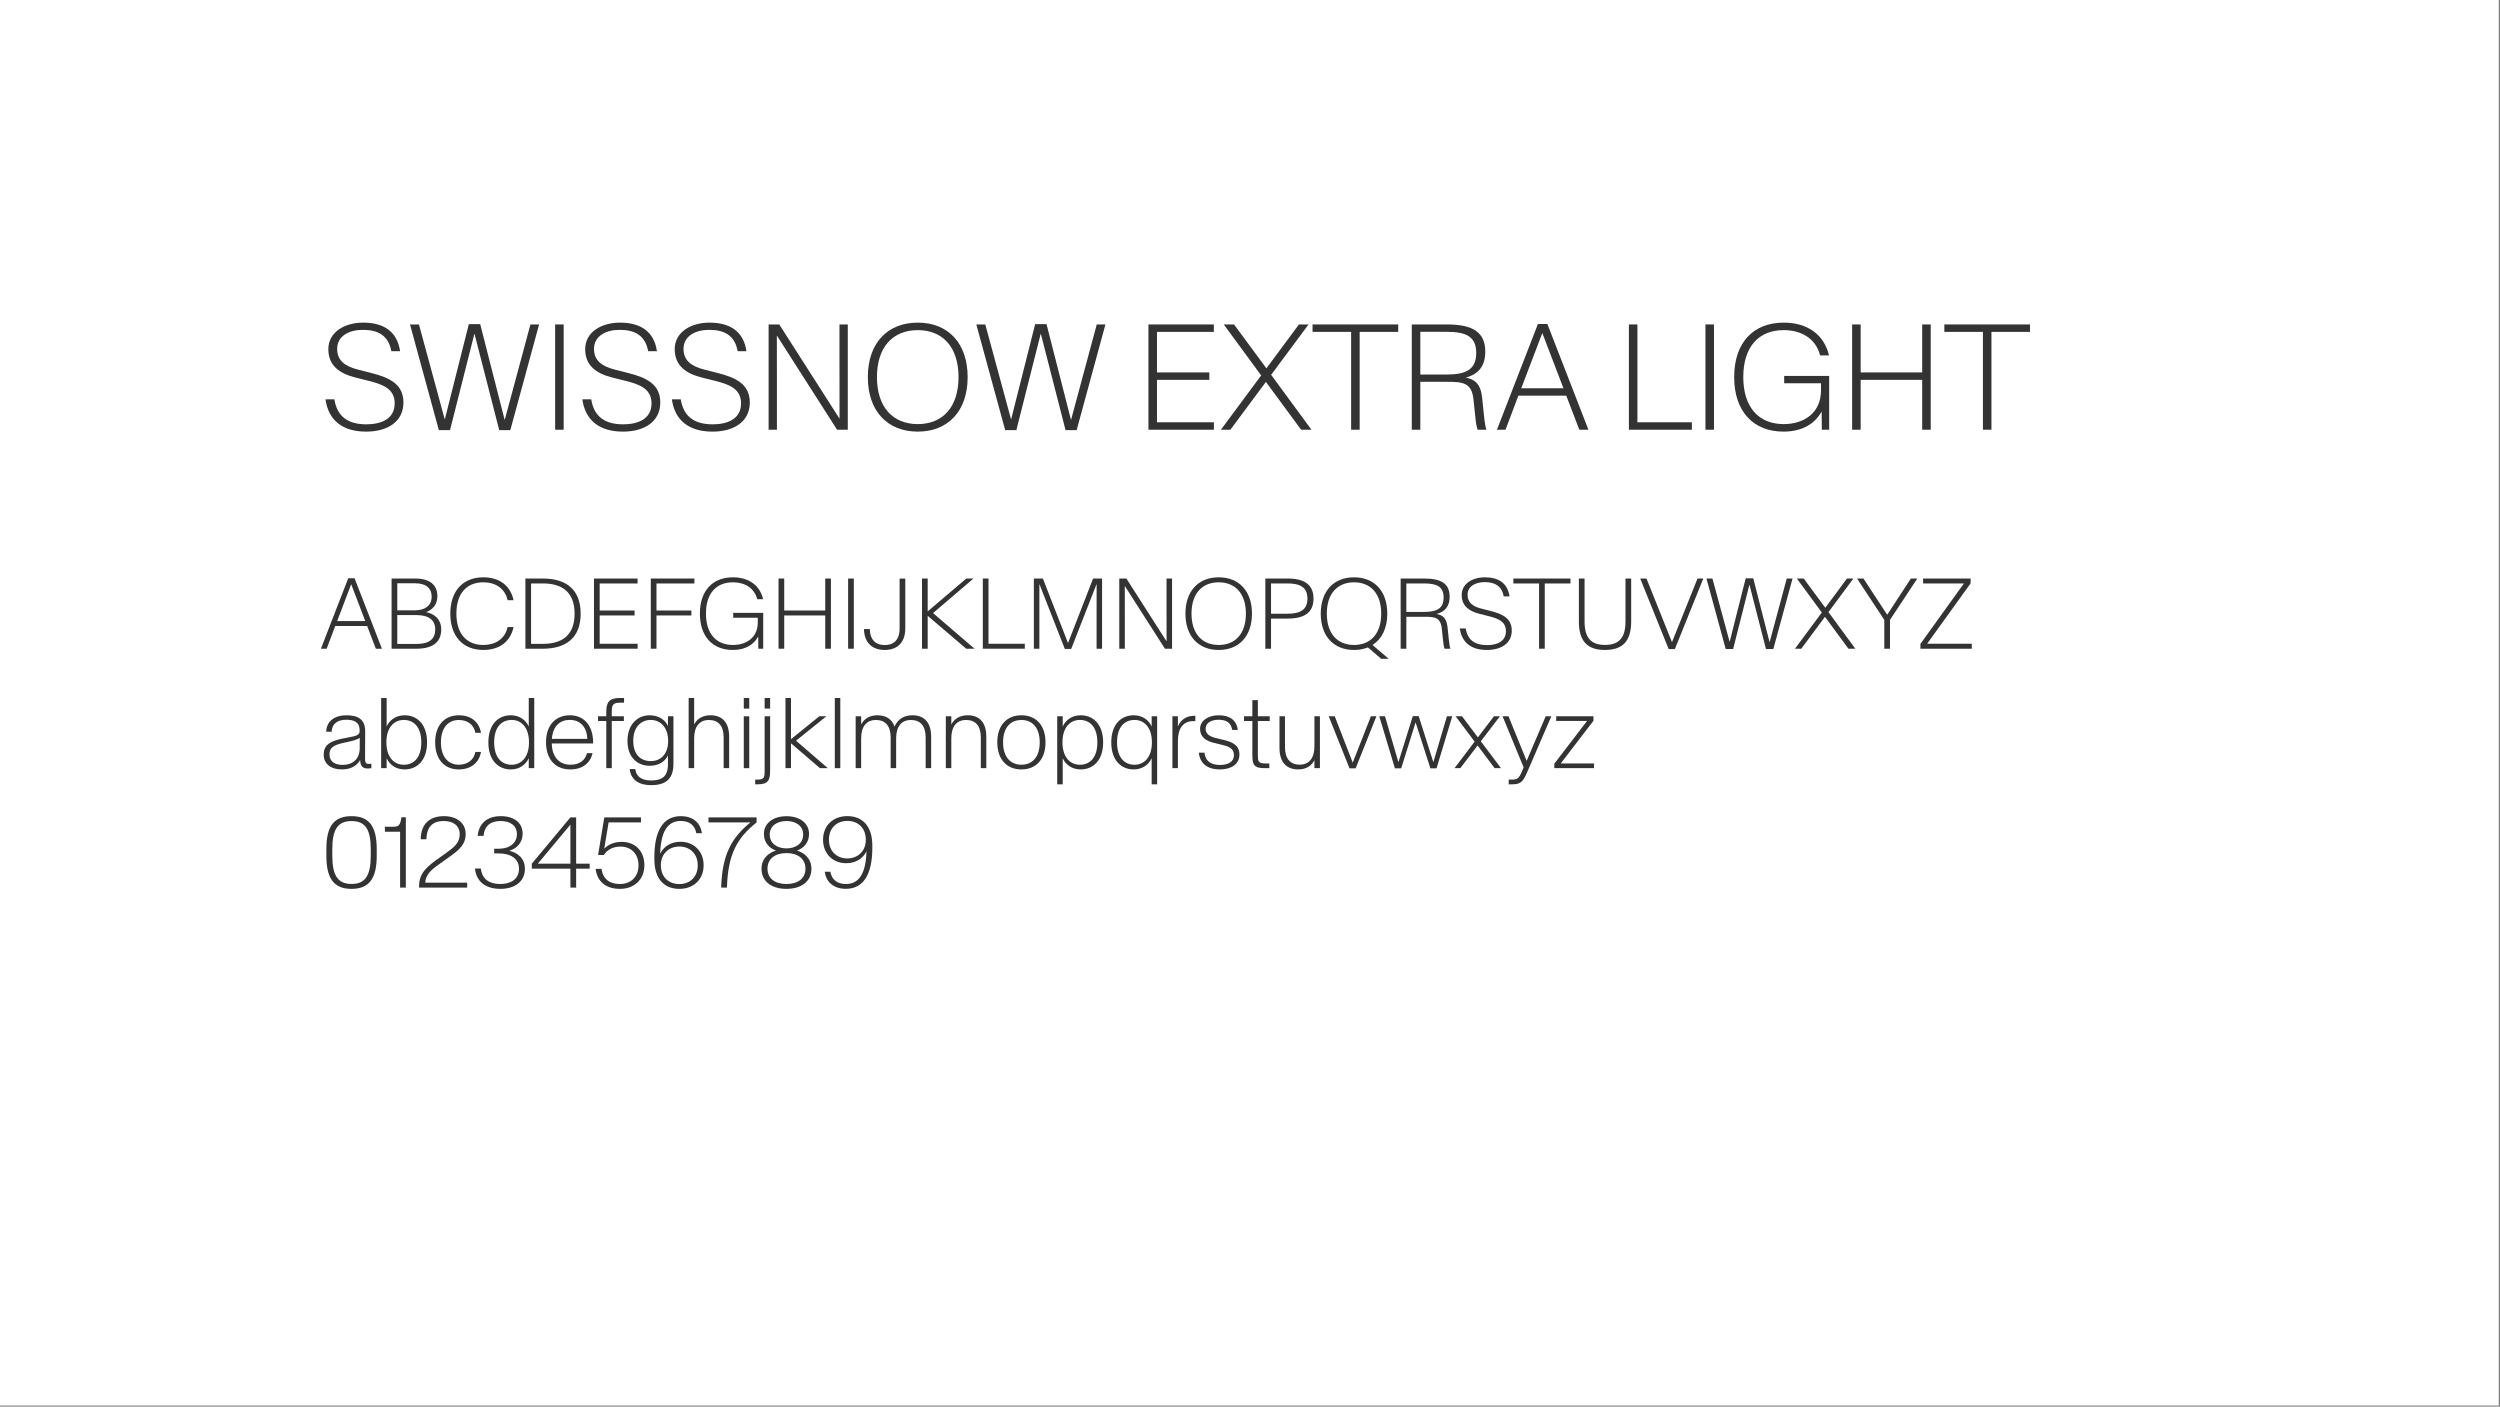 <svg style="fill-rule:evenodd;clip-rule:evenodd;stroke-linejoin:round;stroke-miterlimit:2;" xml:space="preserve" xmlns:xlink="http://www.w3.org/1999/xlink" xmlns="http://www.w3.org/2000/svg" version="1.1" viewBox="0 0 391 220" height="100%" width="100%">
    <rect x="0" y="0" width="391" height="220" fill="#808080" stroke="none"/>
    <g id="SwissNow-Extra-Light-Font--White---Black-">
        <rect style="fill:white;" height="219.826" width="390.801" y="0" x="0" id="Background"></rect>
        <g transform="matrix(0.973,0,0,0.973,-19.422,-4.187)" id="Elements">
            <path style="fill:rgb(51,51,51);fill-rule:nonzero;" d="M78.809,73.682C82.242,73.682 84.809,72.099 84.809,68.994C84.809,66.029 82.523,64.986 79.652,64.26L77.402,63.685C75.387,63.158 74.156,62.244 74.156,60.381C74.156,58.295 76.09,57.322 78.281,57.322C80.695,57.322 82.395,58.201 82.863,60.756L84.27,60.756C83.824,57.615 81.656,56.162 78.352,56.162C75.281,56.162 72.738,57.721 72.738,60.428C72.738,63.088 74.555,64.342 77.051,64.974L79.289,65.537C81.586,66.111 83.402,66.849 83.402,69.146C83.402,71.642 81.234,72.51 78.844,72.51C75.961,72.51 74.156,71.314 73.711,68.49L72.281,68.49C72.75,71.877 75.035,73.682 78.809,73.682Z"></path>
            <path style="fill:rgb(51,51,51);fill-rule:nonzero;" d="M90.504,73.447L92.297,73.447L96.211,57.967L96.234,57.967L100.207,73.447L101.988,73.447L106.617,56.455L105.223,56.455L101.098,71.771L101.074,71.771L97.148,56.408L95.32,56.408L91.465,71.689L91.441,71.689L87.305,56.455L85.863,56.455L90.504,73.447Z"></path>
            <rect style="fill:rgb(51,51,51);fill-rule:nonzero;" height="16.922" width="1.371" y="56.455" x="109.195"></rect>
            <path style="fill:rgb(51,51,51);fill-rule:nonzero;" d="M120.094,73.682C123.527,73.682 126.094,72.099 126.094,68.994C126.094,66.029 123.809,64.986 120.937,64.26L118.687,63.685C116.672,63.158 115.441,62.244 115.441,60.381C115.441,58.295 117.375,57.322 119.566,57.322C121.98,57.322 123.68,58.201 124.148,60.756L125.555,60.756C125.109,57.615 122.941,56.162 119.637,56.162C116.566,56.162 114.023,57.721 114.023,60.428C114.023,63.088 115.84,64.342 118.336,64.974L120.574,65.537C122.871,66.111 124.687,66.849 124.687,69.146C124.687,71.642 122.52,72.51 120.129,72.51C117.246,72.51 115.441,71.314 114.996,68.49L113.566,68.49C114.035,71.877 116.32,73.682 120.094,73.682Z"></path>
            <path style="fill:rgb(51,51,51);fill-rule:nonzero;" d="M134.484,73.682C137.918,73.682 140.484,72.099 140.484,68.994C140.484,66.029 138.199,64.986 135.328,64.26L133.078,63.685C131.062,63.158 129.832,62.244 129.832,60.381C129.832,58.295 131.766,57.322 133.957,57.322C136.371,57.322 138.07,58.201 138.539,60.756L139.945,60.756C139.5,57.615 137.332,56.162 134.027,56.162C130.957,56.162 128.414,57.721 128.414,60.428C128.414,63.088 130.23,64.342 132.727,64.974L134.965,65.537C137.262,66.111 139.078,66.849 139.078,69.146C139.078,71.642 136.91,72.51 134.52,72.51C131.637,72.51 129.832,71.314 129.387,68.49L127.957,68.49C128.426,71.877 130.711,73.682 134.484,73.682Z"></path>
            <path style="fill:rgb(51,51,51);fill-rule:nonzero;" d="M143.508,73.377L144.844,73.377L144.844,66.908L144.832,58.271L144.855,58.271L154.512,73.377L156.234,73.377L156.234,56.455L154.898,56.455L154.898,62.947L154.91,71.572L154.887,71.572L145.219,56.455L143.508,56.455L143.508,73.377Z"></path>
            <path style="fill:rgb(51,51,51);fill-rule:nonzero;" d="M167.484,73.682C172.336,73.682 175.5,70.4 175.5,64.916C175.5,59.443 172.336,56.162 167.484,56.162C162.621,56.162 159.457,59.443 159.457,64.916C159.457,70.4 162.621,73.682 167.484,73.682ZM167.484,72.474C163.465,72.474 160.922,69.732 160.922,64.916C160.922,60.099 163.465,57.369 167.484,57.369C171.492,57.369 174.035,60.099 174.035,64.916C174.035,69.732 171.492,72.474 167.484,72.474Z"></path>
            <path style="fill:rgb(51,51,51);fill-rule:nonzero;" d="M181.535,73.447L183.328,73.447L187.242,57.967L187.266,57.967L191.238,73.447L193.02,73.447L197.648,56.455L196.254,56.455L192.129,71.771L192.105,71.771L188.18,56.408L186.352,56.408L182.496,71.689L182.473,71.689L178.336,56.455L176.895,56.455L181.535,73.447Z"></path>
            <path style="fill:rgb(51,51,51);fill-rule:nonzero;" d="M204.562,73.377L215.086,73.377L215.086,72.182L205.934,72.182L205.934,65.361L214.348,65.361L214.348,64.166L205.934,64.166L205.934,57.65L215.074,57.65L215.074,56.455L204.562,56.455L204.562,73.377Z"></path>
            <path style="fill:rgb(51,51,51);fill-rule:nonzero;" d="M216.211,73.377L217.734,73.377L223.441,65.689L229.102,73.377L230.766,73.377L224.285,64.553L230.297,56.455L228.75,56.455L223.523,63.51L218.32,56.455L216.668,56.455L222.68,64.646L216.211,73.377Z"></path>
            <path style="fill:rgb(51,51,51);fill-rule:nonzero;" d="M237.141,73.377L238.512,73.377L238.512,57.65L244.711,57.65L244.711,56.455L230.941,56.455L230.941,57.65L237.141,57.65L237.141,73.377Z"></path>
            <path style="fill:rgb(51,51,51);fill-rule:nonzero;" d="M246.891,73.377L248.262,73.377L248.262,65.678L252.586,65.678C255.047,65.678 256.535,65.795 256.805,68.502L257.121,71.467C257.215,72.486 257.344,72.978 257.473,73.377L258.891,73.377C258.762,72.99 258.645,72.592 258.48,70.939L258.199,68.221C257.953,65.889 256.934,65.267 255.551,64.998C257.695,64.447 258.703,63.041 258.703,60.838C258.703,57.521 256.453,56.455 252.504,56.455L246.891,56.455L246.891,73.377ZM248.262,64.506L248.262,57.639L252.469,57.639C255.504,57.639 257.25,58.318 257.25,61.037C257.25,63.767 255.516,64.506 252.48,64.506L248.262,64.506Z"></path>
            <path style="fill:rgb(51,51,51);fill-rule:nonzero;" d="M260.578,73.377L261.961,73.377L264.023,67.904L271.723,67.904L273.82,73.377L275.285,73.377L268.687,56.385L267.164,56.385L260.578,73.377ZM264.492,66.709L267.855,57.873L267.891,57.873L271.266,66.709L264.492,66.709Z"></path>
            <path style="fill:rgb(51,51,51);fill-rule:nonzero;" d="M281.789,73.377L291.914,73.377L291.914,72.182L283.16,72.182L283.16,56.455L281.789,56.455L281.789,73.377Z"></path>
            <rect style="fill:rgb(51,51,51);fill-rule:nonzero;" height="16.922" width="1.371" y="56.455" x="294.094"></rect>
            <path style="fill:rgb(51,51,51);fill-rule:nonzero;" d="M306.645,73.682C309.867,73.682 311.812,72.228 312.773,70.435L312.797,73.377L313.98,73.377L313.98,64.728L306.75,64.728L306.75,65.912L312.668,65.912L312.668,67.06C312.668,70.705 309.891,72.474 306.68,72.474C302.637,72.474 300.176,69.744 300.176,64.916C300.176,60.053 302.637,57.369 306.68,57.369C309.527,57.369 311.836,58.728 312.527,61.435L313.957,61.435C313.172,58.072 310.465,56.162 306.68,56.162C301.781,56.162 298.711,59.385 298.711,64.916C298.711,70.424 301.781,73.682 306.645,73.682Z"></path>
            <path style="fill:rgb(51,51,51);fill-rule:nonzero;" d="M317.672,73.377L319.043,73.377L319.043,65.361L328.934,65.361L328.934,73.377L330.305,73.377L330.305,56.455L328.934,56.455L328.934,64.166L319.043,64.166L319.043,56.455L317.672,56.455L317.672,73.377Z"></path>
            <path style="fill:rgb(51,51,51);fill-rule:nonzero;" d="M338.695,73.377L340.066,73.377L340.066,57.65L346.266,57.65L346.266,56.455L332.496,56.455L332.496,57.65L338.695,57.65L338.695,73.377Z"></path>
            <path style="fill:rgb(51,51,51);fill-rule:nonzero;" d="M71.547,108.577L72.469,108.577L73.844,104.928L78.977,104.928L80.375,108.577L81.352,108.577L76.953,97.249L75.937,97.249L71.547,108.577ZM74.156,104.132L76.398,98.241L76.422,98.241L78.672,104.132L74.156,104.132Z"></path>
            <path style="fill:rgb(51,51,51);fill-rule:nonzero;" d="M82.906,108.577L86.922,108.577C89.367,108.577 90.883,107.624 90.883,105.491C90.883,103.733 89.672,102.96 88.492,102.702L88.492,102.686C89.469,102.319 90.266,101.483 90.266,100.132C90.266,98.296 89.008,97.296 86.711,97.296L82.906,97.296L82.906,108.577ZM83.82,107.811L83.82,103.171L86.906,103.171C88.906,103.171 89.922,103.999 89.922,105.46C89.922,106.991 89.008,107.811 86.906,107.811L83.82,107.811ZM83.82,102.405L83.82,98.061L86.672,98.061C88.32,98.061 89.344,98.749 89.344,100.225C89.344,101.678 88.227,102.405 86.672,102.405L83.82,102.405Z"></path>
            <path style="fill:rgb(51,51,51);fill-rule:nonzero;" d="M97.656,108.78C100.203,108.78 102.016,107.467 102.508,105.1L101.555,105.1C101.125,107.038 99.547,107.975 97.656,107.975C94.937,107.975 93.32,106.132 93.32,102.936C93.32,99.741 94.937,97.905 97.656,97.905C99.547,97.905 101.125,98.835 101.555,100.78L102.508,100.78C102.016,98.413 100.203,97.1 97.656,97.1C94.367,97.1 92.344,99.296 92.344,102.936C92.344,106.577 94.367,108.78 97.656,108.78Z"></path>
            <path style="fill:rgb(51,51,51);fill-rule:nonzero;" d="M104.414,108.577L107.242,108.577C110.789,108.577 113.297,106.952 113.297,102.952C113.297,98.921 110.789,97.296 107.242,97.296L104.414,97.296L104.414,108.577ZM105.328,107.796L105.328,98.085L107.234,98.085C110.109,98.085 112.32,99.311 112.32,102.952C112.32,106.577 110.109,107.796 107.234,107.796L105.328,107.796Z"></path>
            <path style="fill:rgb(51,51,51);fill-rule:nonzero;" d="M115.437,108.577L122.453,108.577L122.453,107.78L116.352,107.78L116.352,103.233L121.961,103.233L121.961,102.436L116.352,102.436L116.352,98.092L122.445,98.092L122.445,97.296L115.437,97.296L115.437,108.577Z"></path>
            <path style="fill:rgb(51,51,51);fill-rule:nonzero;" d="M124.57,108.577L125.484,108.577L125.484,103.233L131.094,103.233L131.094,102.436L125.484,102.436L125.484,98.092L131.578,98.092L131.578,97.296L124.57,97.296L124.57,108.577Z"></path>
            <path style="fill:rgb(51,51,51);fill-rule:nonzero;" d="M137.75,108.78C139.898,108.78 141.195,107.811 141.836,106.616L141.852,108.577L142.641,108.577L142.641,102.811L137.82,102.811L137.82,103.6L141.766,103.6L141.766,104.366C141.766,106.796 139.914,107.975 137.773,107.975C135.078,107.975 133.437,106.155 133.437,102.936C133.437,99.694 135.078,97.905 137.773,97.905C139.672,97.905 141.211,98.811 141.672,100.616L142.625,100.616C142.102,98.374 140.297,97.1 137.773,97.1C134.508,97.1 132.461,99.249 132.461,102.936C132.461,106.608 134.508,108.78 137.75,108.78Z"></path>
            <path style="fill:rgb(51,51,51);fill-rule:nonzero;" d="M145.102,108.577L146.016,108.577L146.016,103.233L152.609,103.233L152.609,108.577L153.523,108.577L153.523,97.296L152.609,97.296L152.609,102.436L146.016,102.436L146.016,97.296L145.102,97.296L145.102,108.577Z"></path>
            <rect style="fill:rgb(51,51,51);fill-rule:nonzero;" height="11.281" width="0.914" y="97.296" x="156.289"></rect>
            <path style="fill:rgb(51,51,51);fill-rule:nonzero;" d="M162.172,108.78C163.984,108.78 165.477,107.788 165.477,105.296L165.477,97.303L164.562,97.303L164.562,105.296C164.562,107.303 163.492,107.991 162.172,107.991C160.891,107.991 159.812,107.327 159.781,105.421L158.836,105.421C158.883,107.819 160.383,108.78 162.172,108.78Z"></path>
            <path style="fill:rgb(51,51,51);fill-rule:nonzero;" d="M168.164,108.577L169.078,108.577L169.078,103.288L175.266,108.577L176.609,108.577L169.937,102.85L176.437,97.296L175.281,97.296L169.078,102.577L169.078,97.296L168.164,97.296L168.164,108.577Z"></path>
            <path style="fill:rgb(51,51,51);fill-rule:nonzero;" d="M177.937,108.577L184.687,108.577L184.687,107.78L178.852,107.78L178.852,97.296L177.937,97.296L177.937,108.577Z"></path>
            <path style="fill:rgb(51,51,51);fill-rule:nonzero;" d="M186.141,108.577L187.031,108.577L187.031,98.217L187.047,98.217L191.117,108.608L192.148,108.608L196.211,98.217L196.234,98.217L196.227,101.858L196.227,108.577L197.109,108.577L197.109,97.296L195.664,97.296L191.641,107.647L191.625,107.647L187.594,97.296L186.141,97.296L186.141,108.577Z"></path>
            <path style="fill:rgb(51,51,51);fill-rule:nonzero;" d="M199.875,108.577L200.766,108.577L200.766,104.264L200.758,98.507L200.773,98.507L207.211,108.577L208.359,108.577L208.359,97.296L207.469,97.296L207.469,101.624L207.477,107.374L207.461,107.374L201.016,97.296L199.875,97.296L199.875,108.577Z"></path>
            <path style="fill:rgb(51,51,51);fill-rule:nonzero;" d="M215.859,108.78C219.094,108.78 221.203,106.592 221.203,102.936C221.203,99.288 219.094,97.1 215.859,97.1C212.617,97.1 210.508,99.288 210.508,102.936C210.508,106.592 212.617,108.78 215.859,108.78ZM215.859,107.975C213.18,107.975 211.484,106.147 211.484,102.936C211.484,99.725 213.18,97.905 215.859,97.905C218.531,97.905 220.227,99.725 220.227,102.936C220.227,106.147 218.531,107.975 215.859,107.975Z"></path>
            <path style="fill:rgb(51,51,51);fill-rule:nonzero;" d="M223.352,108.577L224.266,108.577L224.266,103.733L226.93,103.733C229.656,103.733 231.094,102.757 231.094,100.522C231.094,98.296 229.656,97.296 226.93,97.296L223.352,97.296L223.352,108.577ZM224.266,102.952L224.266,98.085L226.898,98.085C228.93,98.085 230.117,98.686 230.117,100.522C230.117,102.35 228.93,102.952 226.898,102.952L224.266,102.952Z"></path>
            <path style="fill:rgb(51,51,51);fill-rule:nonzero;" d="M237.609,108.78C238.43,108.78 239.18,108.639 239.836,108.366L241.977,110.202L243.18,110.202L240.578,107.975C242.07,107.038 242.953,105.296 242.953,102.936C242.953,99.288 240.844,97.1 237.609,97.1C234.367,97.1 232.258,99.288 232.258,102.936C232.258,106.592 234.367,108.78 237.609,108.78ZM237.609,107.975C234.93,107.975 233.234,106.147 233.234,102.936C233.234,99.725 234.93,97.905 237.609,97.905C240.281,97.905 241.977,99.725 241.977,102.936C241.977,106.147 240.281,107.975 237.609,107.975Z"></path>
            <path style="fill:rgb(51,51,51);fill-rule:nonzero;" d="M245.102,108.577L246.016,108.577L246.016,103.444L248.898,103.444C250.539,103.444 251.531,103.522 251.711,105.327L251.922,107.303C251.984,107.983 252.07,108.311 252.156,108.577L253.102,108.577C253.016,108.319 252.937,108.053 252.828,106.952L252.641,105.139C252.477,103.585 251.797,103.171 250.875,102.991C252.305,102.624 252.977,101.686 252.977,100.217C252.977,98.007 251.477,97.296 248.844,97.296L245.102,97.296L245.102,108.577ZM246.016,102.663L246.016,98.085L248.82,98.085C250.844,98.085 252.008,98.538 252.008,100.35C252.008,102.171 250.852,102.663 248.828,102.663L246.016,102.663Z"></path>
            <path style="fill:rgb(51,51,51);fill-rule:nonzero;" d="M258.961,108.78C261.25,108.78 262.961,107.725 262.961,105.655C262.961,103.678 261.437,102.983 259.523,102.499L258.023,102.116C256.68,101.764 255.859,101.155 255.859,99.913C255.859,98.522 257.148,97.874 258.609,97.874C260.219,97.874 261.352,98.46 261.664,100.163L262.602,100.163C262.305,98.069 260.859,97.1 258.656,97.1C256.609,97.1 254.914,98.139 254.914,99.944C254.914,101.717 256.125,102.553 257.789,102.975L259.281,103.35C260.812,103.733 262.023,104.225 262.023,105.757C262.023,107.421 260.578,107.999 258.984,107.999C257.062,107.999 255.859,107.202 255.562,105.319L254.609,105.319C254.922,107.577 256.445,108.78 258.961,108.78Z"></path>
            <path style="fill:rgb(51,51,51);fill-rule:nonzero;" d="M267.352,108.577L268.266,108.577L268.266,98.092L272.398,98.092L272.398,97.296L263.219,97.296L263.219,98.092L267.352,98.092L267.352,108.577Z"></path>
            <path style="fill:rgb(51,51,51);fill-rule:nonzero;" d="M277.945,108.78C280.727,108.78 282.156,107.428 282.156,104.21L282.156,97.296L281.242,97.296L281.242,104.21C281.242,106.85 280.172,107.967 277.945,107.967C275.727,107.967 274.664,106.85 274.664,104.21L274.664,97.296L273.75,97.296L273.75,104.21C273.75,107.428 275.172,108.78 277.945,108.78Z"></path>
            <path style="fill:rgb(51,51,51);fill-rule:nonzero;" d="M288.18,108.632L289.18,108.632L293.75,97.296L292.82,97.296L288.719,107.514L288.711,107.514L284.617,97.296L283.609,97.296L288.18,108.632Z"></path>
            <path style="fill:rgb(51,51,51);fill-rule:nonzero;" d="M297.352,108.624L298.547,108.624L301.156,98.303L301.172,98.303L303.82,108.624L305.008,108.624L308.094,97.296L307.164,97.296L304.414,107.507L304.398,107.507L301.781,97.264L300.562,97.264L297.992,107.452L297.977,107.452L295.219,97.296L294.258,97.296L297.352,108.624Z"></path>
            <path style="fill:rgb(51,51,51);fill-rule:nonzero;" d="M308.484,108.577L309.5,108.577L313.305,103.452L317.078,108.577L318.187,108.577L313.867,102.694L317.875,97.296L316.844,97.296L313.359,101.999L309.891,97.296L308.789,97.296L312.797,102.757L308.484,108.577Z"></path>
            <path style="fill:rgb(51,51,51);fill-rule:nonzero;" d="M322.844,108.577L323.758,108.577L323.758,103.944L328.148,97.296L327.109,97.296L323.32,103.108L323.305,103.108L319.492,97.296L318.461,97.296L322.844,103.944L322.844,108.577Z"></path>
            <path style="fill:rgb(51,51,51);fill-rule:nonzero;" d="M328.648,108.577L336.906,108.577L336.906,107.78L329.727,107.78L336.719,98.069L336.719,97.296L329.078,97.296L329.078,98.092L335.633,98.092L328.648,107.803L328.648,108.577Z"></path>
            <path style="fill:rgb(51,51,51);fill-rule:nonzero;" d="M74.898,127.98C76.305,127.98 77.281,127.441 77.852,126.472C77.883,127.433 78.25,127.832 79.062,127.832C79.242,127.832 79.437,127.808 79.656,127.777L79.656,127.066C79.5,127.089 79.375,127.097 79.266,127.097C78.68,127.097 78.633,126.792 78.641,125.941L78.664,121.917C78.672,119.902 77.5,119.277 75.617,119.277C73.828,119.277 72.437,120.167 72.398,121.917L73.281,121.917C73.305,120.621 74.25,119.996 75.609,119.996C76.836,119.996 77.773,120.339 77.773,121.722L77.773,121.769C77.773,122.441 77.375,122.589 75.734,122.886C73.32,123.292 71.992,123.863 71.992,125.589C71.992,127.16 73.219,127.98 74.898,127.98ZM75.062,127.253C73.758,127.253 72.922,126.714 72.922,125.55C72.922,124.332 73.805,123.988 75.672,123.597C76.703,123.386 77.312,123.214 77.789,122.91L77.781,124.558C77.773,126.449 76.5,127.253 75.062,127.253Z"></path>
            <path style="fill:rgb(51,51,51);fill-rule:nonzero;" d="M85,127.98C86.992,127.98 88.609,126.55 88.609,123.628C88.609,120.707 86.992,119.277 85,119.277C83.586,119.277 82.578,120.05 82.109,121.082L82.109,116.496L81.227,116.496L81.227,127.777L82.109,127.777L82.109,126.175C82.578,127.214 83.586,127.98 85,127.98ZM84.867,127.23C83.312,127.23 82.07,126.035 82.07,123.628C82.07,121.214 83.312,120.027 84.867,120.027C86.453,120.027 87.68,121.144 87.68,123.628C87.68,126.121 86.453,127.23 84.867,127.23Z"></path>
            <path style="fill:rgb(51,51,51);fill-rule:nonzero;" d="M93.703,127.98C95.672,127.98 96.992,126.878 97.273,125.167L96.375,125.167C96.117,126.472 95.117,127.222 93.711,127.222C92.055,127.222 90.836,126.019 90.836,123.621C90.836,121.222 92.055,120.035 93.711,120.035C95.117,120.035 96.117,120.777 96.375,122.089L97.273,122.089C96.992,120.371 95.687,119.277 93.719,119.277C91.453,119.277 89.906,120.847 89.906,123.621C89.906,126.394 91.445,127.98 93.703,127.98Z"></path>
            <path style="fill:rgb(51,51,51);fill-rule:nonzero;" d="M102.062,127.98C103.477,127.98 104.484,127.207 104.953,126.175L104.953,127.777L105.836,127.777L105.836,116.496L104.953,116.496L104.953,121.082C104.484,120.042 103.477,119.277 102.062,119.277C100.078,119.277 98.461,120.707 98.461,123.628C98.461,126.542 100.078,127.98 102.062,127.98ZM102.203,127.23C100.617,127.23 99.391,126.113 99.391,123.628C99.391,121.136 100.617,120.027 102.203,120.027C103.75,120.027 104.992,121.214 104.992,123.628C104.992,126.035 103.75,127.23 102.203,127.23Z"></path>
            <path style="fill:rgb(51,51,51);fill-rule:nonzero;" d="M111.617,127.98C113.625,127.98 114.852,126.933 115.211,125.363L114.312,125.363C114.016,126.519 113.133,127.222 111.633,127.222C109.898,127.222 108.68,126.003 108.656,123.808L115.305,123.808C115.336,121.097 113.984,119.277 111.547,119.277C109.344,119.277 107.727,120.808 107.727,123.605C107.727,126.363 109.242,127.98 111.617,127.98ZM111.547,120.019C113.273,120.019 114.305,121.222 114.367,123.066L108.672,123.066C108.82,121.003 109.977,120.019 111.547,120.019Z"></path>
            <path style="fill:rgb(51,51,51);fill-rule:nonzero;" d="M117.414,127.777L118.297,127.777L118.297,120.199L120.242,120.199L120.242,119.441L118.297,119.441L118.297,118.753C118.297,117.582 118.484,117.253 119.68,117.253L120.273,117.253L120.273,116.496L119.648,116.496C117.883,116.496 117.414,117.152 117.414,118.761L117.414,119.441L116.086,119.441L116.086,120.199L117.414,120.199L117.414,127.777Z"></path>
            <path style="fill:rgb(51,51,51);fill-rule:nonzero;" d="M124.375,127.394C125.773,127.394 126.852,126.777 127.328,125.714L127.328,127.167C127.328,129.347 126.086,129.753 124.617,129.753C123.086,129.753 122.203,129.113 122.078,127.925L121.18,127.925C121.352,129.644 122.672,130.511 124.594,130.511C126.648,130.511 128.211,129.8 128.211,127.089L128.211,119.441L127.328,119.441L127.328,121.003C126.852,119.949 125.773,119.277 124.375,119.277C122.477,119.277 120.82,120.707 120.82,123.402C120.82,126.089 122.477,127.394 124.375,127.394ZM124.57,126.644C123.008,126.644 121.75,125.652 121.75,123.394C121.75,121.152 123.008,120.027 124.57,120.027C126.117,120.027 127.359,121.222 127.359,123.402C127.359,125.574 126.117,126.644 124.57,126.644Z"></path>
            <path style="fill:rgb(51,51,51);fill-rule:nonzero;" d="M130.656,127.777L131.539,127.777L131.539,122.988C131.539,121.113 132.367,120.035 133.914,120.035C135.383,120.035 136.281,120.91 136.281,122.855L136.281,127.777L137.164,127.777L137.164,122.699C137.164,120.472 136.086,119.277 134.164,119.277C132.836,119.277 132.008,119.871 131.539,120.753L131.539,116.496L130.656,116.496L130.656,127.777Z"></path>
            <path style="fill:rgb(51,51,51);fill-rule:nonzero;" d="M139.516,127.777L140.398,127.777L140.398,119.441L139.516,119.441L139.516,127.777ZM139.516,118.207L140.398,118.207L140.398,116.496L139.516,116.496L139.516,118.207Z"></path>
            <path style="fill:rgb(51,51,51);fill-rule:nonzero;" d="M141.352,130.378L141.711,130.378C143.406,130.378 143.75,129.753 143.75,128.222L143.75,119.441L142.867,119.441L142.867,128.23C142.867,129.3 142.781,129.621 141.648,129.621L141.352,129.621L141.352,130.378ZM142.867,118.207L143.75,118.207L143.75,116.496L142.867,116.496L142.867,118.207Z"></path>
            <path style="fill:rgb(51,51,51);fill-rule:nonzero;" d="M146.219,127.777L147.102,127.777L147.102,123.777L151.758,127.777L153.023,127.777L147.914,123.363L152.789,119.441L151.648,119.441L147.102,123.121L147.102,116.496L146.219,116.496L146.219,127.777Z"></path>
            <rect style="fill:rgb(51,51,51);fill-rule:nonzero;" height="11.281" width="0.883" y="116.496" x="154.148"></rect>
            <path style="fill:rgb(51,51,51);fill-rule:nonzero;" d="M157.5,127.777L158.383,127.777L158.383,122.988C158.383,121.113 159.211,120.035 160.758,120.035C162.227,120.035 163.125,120.925 163.125,122.863L163.125,127.777L164.008,127.777L164.008,122.988C164.008,121.113 164.828,120.035 166.383,120.035C167.852,120.035 168.75,120.91 168.75,122.855L168.75,127.777L169.633,127.777L169.633,122.699C169.633,120.472 168.555,119.277 166.633,119.277C165.328,119.277 164.305,119.847 163.75,121.089C163.336,119.902 162.383,119.277 161.008,119.277C159.68,119.277 158.852,119.871 158.383,120.753L158.383,119.441L157.5,119.441L157.5,127.777Z"></path>
            <path style="fill:rgb(51,51,51);fill-rule:nonzero;" d="M171.992,127.777L172.875,127.777L172.875,122.988C172.875,121.113 173.703,120.035 175.25,120.035C176.719,120.035 177.617,120.91 177.617,122.855L177.617,127.777L178.5,127.777L178.5,122.699C178.5,120.472 177.43,119.277 175.508,119.277C174.187,119.277 173.344,119.871 172.875,120.753L172.875,119.441L171.992,119.441L171.992,127.777Z"></path>
            <path style="fill:rgb(51,51,51);fill-rule:nonzero;" d="M184.141,127.98C186.469,127.98 188.016,126.394 188.016,123.621C188.016,120.855 186.469,119.277 184.141,119.277C181.82,119.277 180.266,120.855 180.266,123.621C180.266,126.394 181.82,127.98 184.141,127.98ZM184.141,127.222C182.367,127.222 181.195,125.972 181.195,123.621C181.195,121.277 182.367,120.035 184.141,120.035C185.914,120.035 187.086,121.277 187.086,123.621C187.086,125.972 185.914,127.222 184.141,127.222Z"></path>
            <path style="fill:rgb(51,51,51);fill-rule:nonzero;" d="M193.672,127.98C195.664,127.98 197.281,126.55 197.281,123.628C197.281,120.707 195.664,119.277 193.672,119.277C192.258,119.277 191.25,120.05 190.781,121.082L190.781,119.441L189.898,119.441L189.898,130.378L190.781,130.378L190.781,126.175C191.25,127.214 192.258,127.98 193.672,127.98ZM193.539,127.23C191.984,127.23 190.742,126.035 190.742,123.628C190.742,121.214 191.984,120.027 193.539,120.027C195.125,120.027 196.352,121.144 196.352,123.628C196.352,126.121 195.125,127.23 193.539,127.23Z"></path>
            <path style="fill:rgb(51,51,51);fill-rule:nonzero;" d="M202.187,127.98C203.602,127.98 204.609,127.207 205.078,126.175L205.078,130.378L205.961,130.378L205.961,119.441L205.078,119.441L205.078,121.082C204.609,120.042 203.602,119.277 202.187,119.277C200.203,119.277 198.586,120.707 198.586,123.628C198.586,126.542 200.203,127.98 202.187,127.98ZM202.328,127.23C200.742,127.23 199.516,126.113 199.516,123.628C199.516,121.136 200.742,120.027 202.328,120.027C203.875,120.027 205.117,121.214 205.117,123.628C205.117,126.035 203.875,127.23 202.328,127.23Z"></path>
            <path style="fill:rgb(51,51,51);fill-rule:nonzero;" d="M208.414,127.777L209.297,127.777L209.297,123.402C209.297,121.535 210.031,120.214 211.773,120.214L212.102,120.214L212.102,119.363L211.906,119.363C210.5,119.363 209.672,120.144 209.297,121.089L209.297,119.441L208.414,119.441L208.414,127.777Z"></path>
            <path style="fill:rgb(51,51,51);fill-rule:nonzero;" d="M216.055,127.98C217.891,127.98 219.187,127.121 219.187,125.582C219.187,124.019 217.937,123.535 216.562,123.214L215.398,122.933C214.391,122.691 213.75,122.277 213.75,121.425C213.75,120.441 214.773,119.996 215.812,119.996C216.953,119.996 217.805,120.347 218.031,121.636L218.93,121.636C218.695,119.98 217.547,119.277 215.852,119.277C214.203,119.277 212.859,120.121 212.859,121.464C212.859,122.769 213.82,123.417 215.125,123.722L216.258,123.996C217.344,124.253 218.305,124.527 218.305,125.691C218.305,126.761 217.352,127.261 216.086,127.261C214.562,127.261 213.727,126.628 213.562,125.292L212.664,125.292C212.836,127.011 214.016,127.98 216.055,127.98Z"></path>
            <path style="fill:rgb(51,51,51);fill-rule:nonzero;" d="M223.234,127.777L223.992,127.777L223.992,127.019L223.352,127.019C222.211,127.019 222.148,126.691 222.148,125.613L222.148,120.199L224.055,120.199L224.055,119.441L222.148,119.441L222.148,116.847L221.266,116.847L221.266,119.441L219.922,119.441L219.922,120.199L221.266,120.199L221.266,125.691C221.266,127.238 221.531,127.777 223.234,127.777Z"></path>
            <path style="fill:rgb(51,51,51);fill-rule:nonzero;" d="M228.625,127.98C229.945,127.98 230.773,127.386 231.242,126.496L231.242,127.777L232.125,127.777L232.125,119.441L231.242,119.441L231.242,124.261C231.242,126.136 230.414,127.214 228.875,127.214C227.406,127.214 226.508,126.324 226.508,124.386L226.508,119.441L225.625,119.441L225.625,124.542C225.625,126.769 226.711,127.98 228.625,127.98Z"></path>
            <path style="fill:rgb(51,51,51);fill-rule:nonzero;" d="M236.883,127.808L237.867,127.808L241.203,119.441L240.32,119.441L237.406,126.871L237.391,126.871L234.508,119.441L233.539,119.441L236.883,127.808Z"></path>
            <path style="fill:rgb(51,51,51);fill-rule:nonzero;" d="M244.18,127.808L245.187,127.808L247.5,120.433L247.508,120.433L249.883,127.808L250.867,127.808L253.398,119.441L252.539,119.441L250.359,126.808L250.352,126.808L248,119.41L247.055,119.41L244.75,126.792L244.734,126.792L242.586,119.441L241.664,119.441L244.18,127.808Z"></path>
            <path style="fill:rgb(51,51,51);fill-rule:nonzero;" d="M253.758,127.777L254.695,127.777L257.469,124.136L260.203,127.777L261.234,127.777L257.984,123.457L261.055,119.441L260.094,119.441L257.516,122.832L254.969,119.441L253.937,119.441L256.992,123.511L253.758,127.777Z"></path>
            <path style="fill:rgb(51,51,51);fill-rule:nonzero;" d="M262.469,130.378L262.867,130.378C264.359,130.378 264.727,130.097 265.492,128.308L269.32,119.441L268.414,119.441L265.359,126.597L265.352,126.597L262.437,119.441L261.484,119.441L264.867,127.644L264.633,128.222C264.07,129.574 263.82,129.621 262.789,129.621L262.469,129.621L262.469,130.378Z"></path>
            <path style="fill:rgb(51,51,51);fill-rule:nonzero;" d="M269.805,127.777L276.187,127.777L276.187,127.027L270.828,127.027L276.094,120.16L276.094,119.441L270.102,119.441L270.102,120.191L275.062,120.191L269.805,127.058L269.805,127.777Z"></path>
            <path style="fill:rgb(51,51,51);fill-rule:nonzero;" d="M76.469,147.18C79.344,147.18 80.516,145.453 80.516,141.86L80.516,140.782C80.516,137.188 79.344,135.492 76.469,135.492C73.578,135.492 72.422,137.188 72.422,140.782L72.422,141.86C72.422,145.453 73.578,147.18 76.469,147.18ZM76.469,146.391C74.273,146.391 73.375,145.039 73.375,141.852L73.375,140.789C73.375,137.602 74.273,136.282 76.469,136.282C78.664,136.282 79.555,137.602 79.555,140.789L79.555,141.852C79.555,145.039 78.664,146.391 76.469,146.391Z"></path>
            <path style="fill:rgb(51,51,51);fill-rule:nonzero;" d="M84.273,146.977L85.195,146.977L85.195,135.672L84.484,135.672C84.281,137.094 84.016,137.196 82.922,137.196L81.828,137.196L81.828,137.992L84.273,137.992L84.273,146.977Z"></path>
            <path style="fill:rgb(51,51,51);fill-rule:nonzero;" d="M87.32,146.977L95.055,146.977L95.055,146.18L88.32,146.18C88.414,144.617 89.625,143.875 91.195,142.758L92.172,142.055C93.805,140.914 94.812,140.016 94.812,138.367C94.812,136.516 93.297,135.492 91.32,135.492C89.195,135.492 87.625,136.563 87.586,139.203L88.508,139.203C88.547,136.836 89.883,136.274 91.305,136.274C92.797,136.274 93.852,137 93.852,138.399C93.852,139.766 92.977,140.485 91.687,141.391L90.687,142.11C88.805,143.438 87.32,144.508 87.32,146.75L87.32,146.977Z"></path>
            <path style="fill:rgb(51,51,51);fill-rule:nonzero;" d="M100.406,147.18C102.672,147.18 104.336,146.024 104.336,143.969C104.336,142.227 103.133,141.367 101.844,141.063L101.844,141.047C103.023,140.696 103.969,139.758 103.969,138.313C103.969,136.524 102.562,135.492 100.461,135.492C98.273,135.492 96.937,136.649 96.742,138.657L97.687,138.657C97.844,136.992 98.859,136.274 100.422,136.274C101.992,136.274 103.047,137.008 103.047,138.383C103.047,139.696 102.062,140.727 100.07,140.727L99.398,140.727L99.398,141.477L100.062,141.477C102.016,141.477 103.383,142.289 103.383,143.938C103.383,145.586 102.102,146.399 100.398,146.399C98.711,146.399 97.469,145.719 97.25,143.907L96.305,143.907C96.516,146.047 98.062,147.18 100.406,147.18Z"></path>
            <path style="fill:rgb(51,51,51);fill-rule:nonzero;" d="M111.648,146.977L112.57,146.977L112.57,143.93L114.742,143.93L114.742,143.125L112.57,143.125L112.57,135.688L111.648,135.688L105.445,143.125L105.445,143.93L111.648,143.93L111.648,146.977ZM106.414,143.125L111.641,136.867L111.648,136.867L111.648,143.125L106.414,143.125Z"></path>
            <path style="fill:rgb(51,51,51);fill-rule:nonzero;" d="M119.609,147.18C121.828,147.18 123.539,145.758 123.539,143.367C123.539,141.078 122.039,139.625 119.914,139.625C118.578,139.625 117.687,140.11 117.086,140.727L117.789,136.5L122.992,136.5L122.992,135.696L117.094,135.696L116.094,141.735L117.031,141.735C117.508,140.961 118.414,140.383 119.687,140.383C121.383,140.383 122.594,141.524 122.594,143.391C122.594,145.352 121.266,146.399 119.594,146.399C118.023,146.399 116.898,145.672 116.648,143.961L115.703,143.961C115.953,146.039 117.391,147.18 119.609,147.18Z"></path>
            <path style="fill:rgb(51,51,51);fill-rule:nonzero;" d="M129.164,147.18C131.461,147.18 133.062,145.649 133.062,143.383C133.062,141.117 131.469,139.61 129.359,139.61C127.734,139.61 126.633,140.399 126.078,141.532C126.18,137.946 127.289,136.266 129.375,136.266C130.695,136.266 131.656,136.891 131.883,138.235L132.789,138.235C132.57,136.649 131.445,135.492 129.391,135.492C126.617,135.492 125.141,137.742 125.141,142.11L125.141,142.407C125.141,145.61 126.75,147.18 129.164,147.18ZM129.156,146.407C127.398,146.407 126.187,145.235 126.187,143.383C126.187,141.532 127.484,140.375 129.164,140.375C130.852,140.375 132.117,141.539 132.117,143.383C132.117,145.282 130.844,146.407 129.156,146.407Z"></path>
            <path style="fill:rgb(51,51,51);fill-rule:nonzero;" d="M135.883,146.977L136.812,146.977C136.961,141.664 138.422,138.992 141.578,136.5L141.578,135.696L133.844,135.696L133.844,136.5L140.578,136.5C137.562,138.953 136.031,141.664 135.883,146.977Z"></path>
            <path style="fill:rgb(51,51,51);fill-rule:nonzero;" d="M146.375,147.18C148.781,147.18 150.391,145.969 150.391,143.953C150.391,142.157 149.062,141.328 148.086,141.032L148.086,141.016C149.031,140.68 150.008,139.836 150.008,138.352C150.008,136.657 148.555,135.5 146.375,135.5C144.203,135.5 142.75,136.657 142.75,138.352C142.75,139.836 143.727,140.68 144.672,141.016L144.672,141.032C143.687,141.328 142.367,142.157 142.367,143.953C142.367,145.969 143.977,147.18 146.375,147.18ZM146.375,146.399C144.562,146.399 143.328,145.524 143.328,143.938C143.328,142.328 144.562,141.43 146.375,141.43C148.187,141.43 149.43,142.328 149.43,143.938C149.43,145.524 148.187,146.399 146.375,146.399ZM146.375,140.672C144.875,140.672 143.687,139.899 143.687,138.43C143.687,137.063 144.875,136.274 146.375,136.274C147.883,136.274 149.062,137.063 149.062,138.43C149.062,139.899 147.883,140.672 146.375,140.672Z"></path>
            <path style="fill:rgb(51,51,51);fill-rule:nonzero;" d="M156.156,135.485C153.859,135.485 152.258,137.016 152.258,139.282C152.258,141.547 153.852,143.055 155.961,143.055C157.586,143.055 158.687,142.266 159.242,141.133C159.141,144.719 158.031,146.399 155.945,146.399C154.625,146.399 153.664,145.774 153.437,144.43L152.531,144.43C152.75,146.016 153.875,147.172 155.93,147.172C158.703,147.172 160.18,144.922 160.18,140.555L160.18,140.258C160.18,137.055 158.57,135.485 156.156,135.485ZM156.164,136.258C157.922,136.258 159.133,137.43 159.133,139.282C159.133,141.133 157.836,142.289 156.156,142.289C154.469,142.289 153.203,141.125 153.203,139.282C153.203,137.383 154.477,136.258 156.164,136.258Z"></path>
        </g>
    </g>
</svg>
